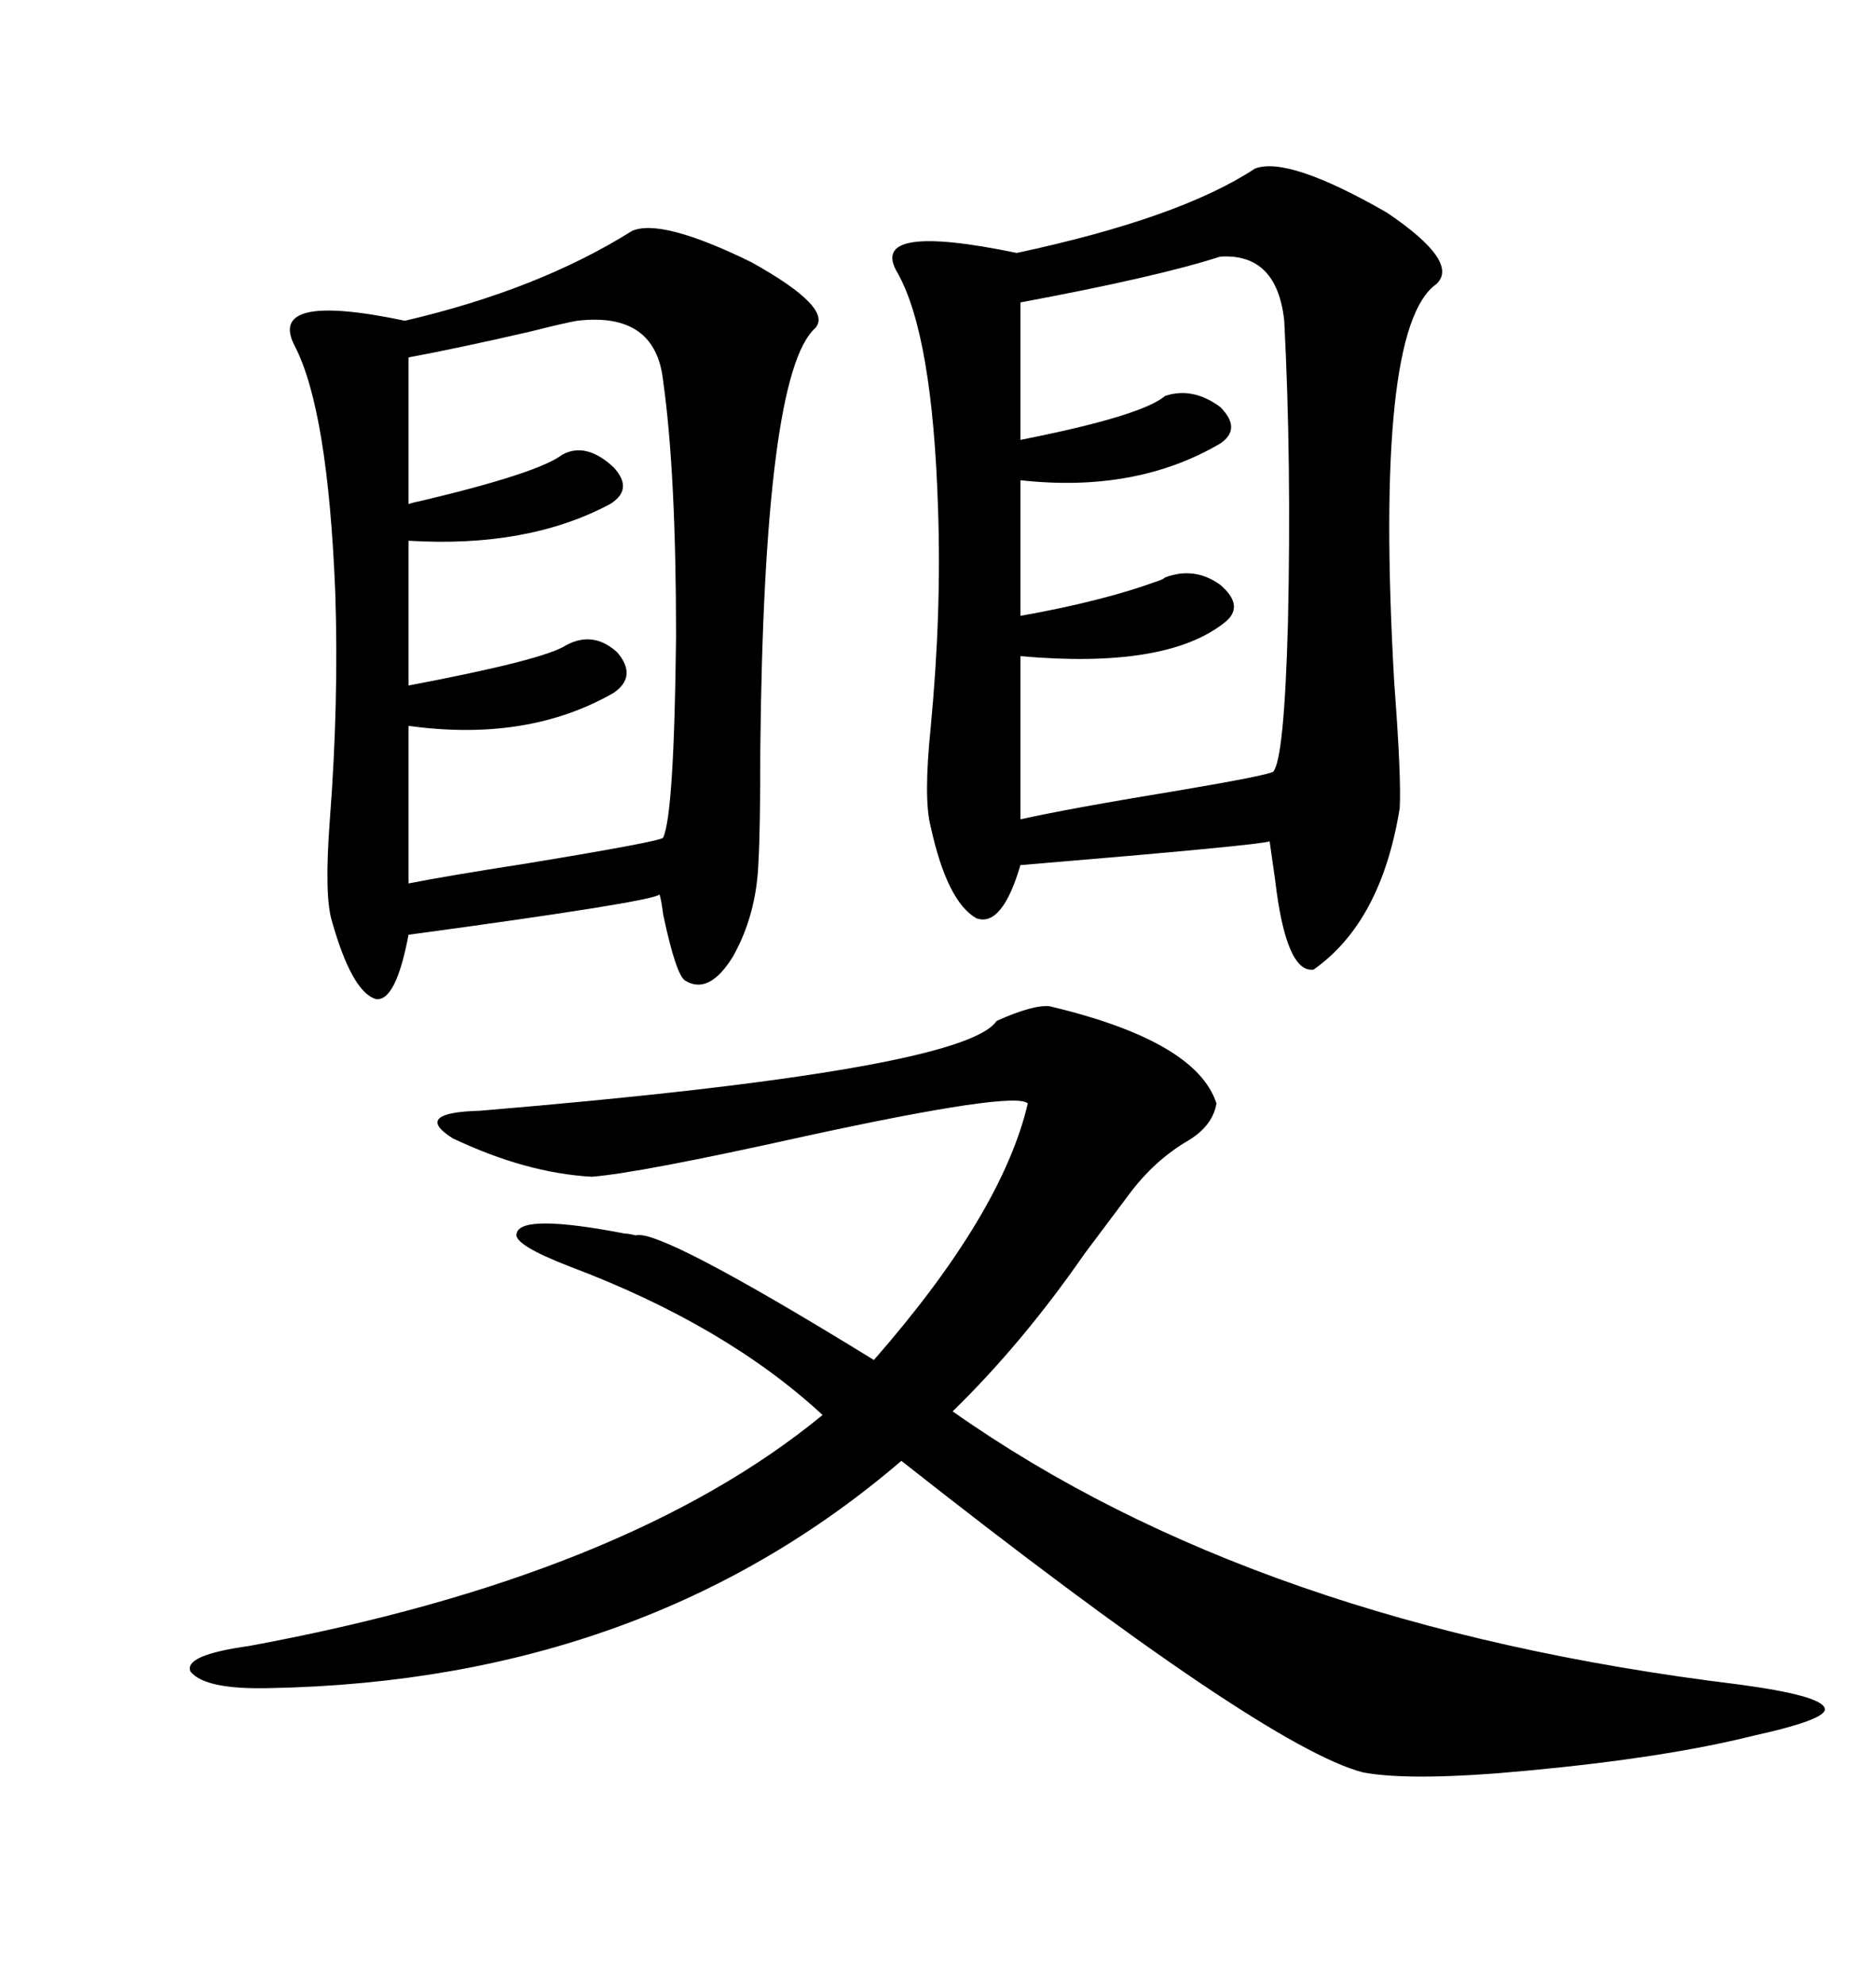 <svg xmlns="http://www.w3.org/2000/svg" xmlns:xlink="http://www.w3.org/1999/xlink" width="300" height="317.285"><path d="M200.68 26.95L200.68 26.95Q205.96 24.90 221.78 33.98L221.78 33.98Q233.50 41.89 229.69 45.41L229.69 45.41Q219.73 52.44 222.95 108.98L222.95 108.98Q224.12 124.51 223.83 129.20L223.83 129.20Q220.90 147.36 210.06 154.98L210.06 154.98Q205.66 155.57 203.91 140.63L203.91 140.63Q203.32 136.52 203.03 134.47L203.03 134.47Q201.86 135.06 163.18 138.28L163.18 138.28Q160.25 148.24 156.15 146.78L156.15 146.78Q151.46 144.14 148.83 132.13L148.83 132.13Q147.66 127.73 148.83 116.31L148.83 116.31Q150.59 97.85 150 81.15L150 81.15Q149.12 53.61 143.55 43.65L143.55 43.65Q138.57 35.45 162.60 40.43L162.60 40.43Q188.67 34.86 200.68 26.95ZM101.07 36.91L101.07 36.91Q105.76 34.86 120.12 41.89L120.12 41.89Q133.30 49.22 130.37 52.44L130.37 52.44Q122.17 59.77 121.58 120.12L121.58 120.12Q121.58 132.71 121.29 137.70L121.29 137.70Q121.00 146.19 117.19 152.93L117.19 152.93Q113.38 159.08 109.57 156.74L109.57 156.74Q108.11 155.86 106.05 146.19L106.05 146.19Q105.76 143.85 105.47 142.97L105.47 142.97Q104.30 144.14 65.33 149.41L65.33 149.41Q63.28 160.25 60.06 159.67L60.06 159.67Q56.25 158.50 53.03 147.07L53.03 147.07Q51.86 142.97 52.73 131.25L52.73 131.25Q54.20 112.21 53.61 94.63L53.61 94.63Q52.44 65.63 47.17 55.37L47.17 55.37Q42.48 46.58 64.75 51.27L64.75 51.27Q86.13 46.29 101.07 36.91ZM167.87 160.84L167.87 160.84Q191.31 166.41 194.53 176.37L194.53 176.37Q193.95 179.88 190.14 182.23L190.14 182.23Q184.57 185.45 180.47 191.02L180.47 191.02Q177.83 194.53 173.44 200.39L173.44 200.39Q163.48 214.75 152.34 225.59L152.34 225.59Q200.98 259.86 278.03 269.24L278.03 269.24Q291.21 271.00 291.80 273.05L291.80 273.05Q292.38 274.80 280.37 277.44L280.37 277.44Q266.31 280.96 244.34 283.01L244.34 283.01Q225.88 284.77 217.97 283.30L217.97 283.30Q202.15 279.20 144.14 233.50L144.14 233.50Q103.13 268.65 43.36 269.82L43.36 269.82Q32.81 270.12 30.47 267.19L30.47 267.19Q29.30 264.55 39.84 263.09L39.84 263.09Q100.20 251.95 131.54 226.17L131.54 226.17Q116.02 211.82 91.11 202.44L91.11 202.44Q82.03 198.93 82.62 197.17L82.62 197.17Q83.20 193.95 99.90 197.17L99.90 197.17Q100.49 197.17 101.66 197.46L101.66 197.46Q105.47 196.29 139.75 217.38L139.75 217.38Q160.25 193.95 164.36 176.37L164.36 176.37Q162.30 174.32 128.61 181.64L128.61 181.64Q102.25 187.50 94.63 188.09L94.63 188.09Q84.08 187.50 72.36 181.93L72.36 181.93Q65.92 177.83 76.76 177.54L76.76 177.54Q154.10 171.09 159.38 163.18L159.38 163.18Q165.23 160.55 167.87 160.84ZM92.29 51.27L92.29 51.27Q90.53 51.56 84.67 53.03L84.67 53.03Q73.24 55.66 65.33 57.13L65.33 57.13L65.33 80.57Q66.21 80.27 67.68 79.98L67.68 79.98Q86.13 75.59 89.94 72.66L89.94 72.66Q93.75 70.61 98.14 74.71L98.14 74.71Q101.37 78.22 97.56 80.57L97.56 80.57Q84.38 87.60 65.33 86.43L65.33 86.43L65.33 109.57Q87.01 105.47 90.53 103.13L90.53 103.13Q94.92 100.78 98.73 104.30L98.73 104.30Q101.95 108.11 98.14 110.74L98.14 110.74Q84.38 118.65 65.33 116.02L65.33 116.02L65.33 141.21Q71.19 140.04 84.38 137.99L84.38 137.99Q105.76 134.47 106.05 133.89L106.05 133.89Q107.81 130.08 108.11 101.66L108.11 101.66Q108.11 75.59 106.05 60.94L106.05 60.94Q104.88 49.80 92.29 51.27ZM195.12 41.02L195.12 41.02Q185.16 44.24 163.18 48.34L163.18 48.34L163.18 70.31Q182.52 66.50 186.33 63.28L186.33 63.28Q190.72 61.82 195.12 65.04L195.12 65.04Q198.63 68.55 195.12 70.90L195.12 70.90Q181.64 78.81 163.18 76.76L163.18 76.76L163.18 98.44Q176.37 96.09 185.16 92.87L185.16 92.87Q186.04 92.58 186.33 92.29L186.33 92.29Q191.02 90.53 195.12 93.46L195.12 93.46Q199.22 96.97 195.70 99.61L195.70 99.61Q186.33 106.93 163.18 104.88L163.18 104.88L163.18 130.96Q171.09 129.20 188.96 126.27L188.96 126.27Q202.73 123.93 203.61 123.34L203.61 123.34Q205.37 121.29 205.96 99.61L205.96 99.61Q206.54 73.83 205.37 51.27L205.37 51.27Q204.20 40.43 195.12 41.02Z"/></svg>
